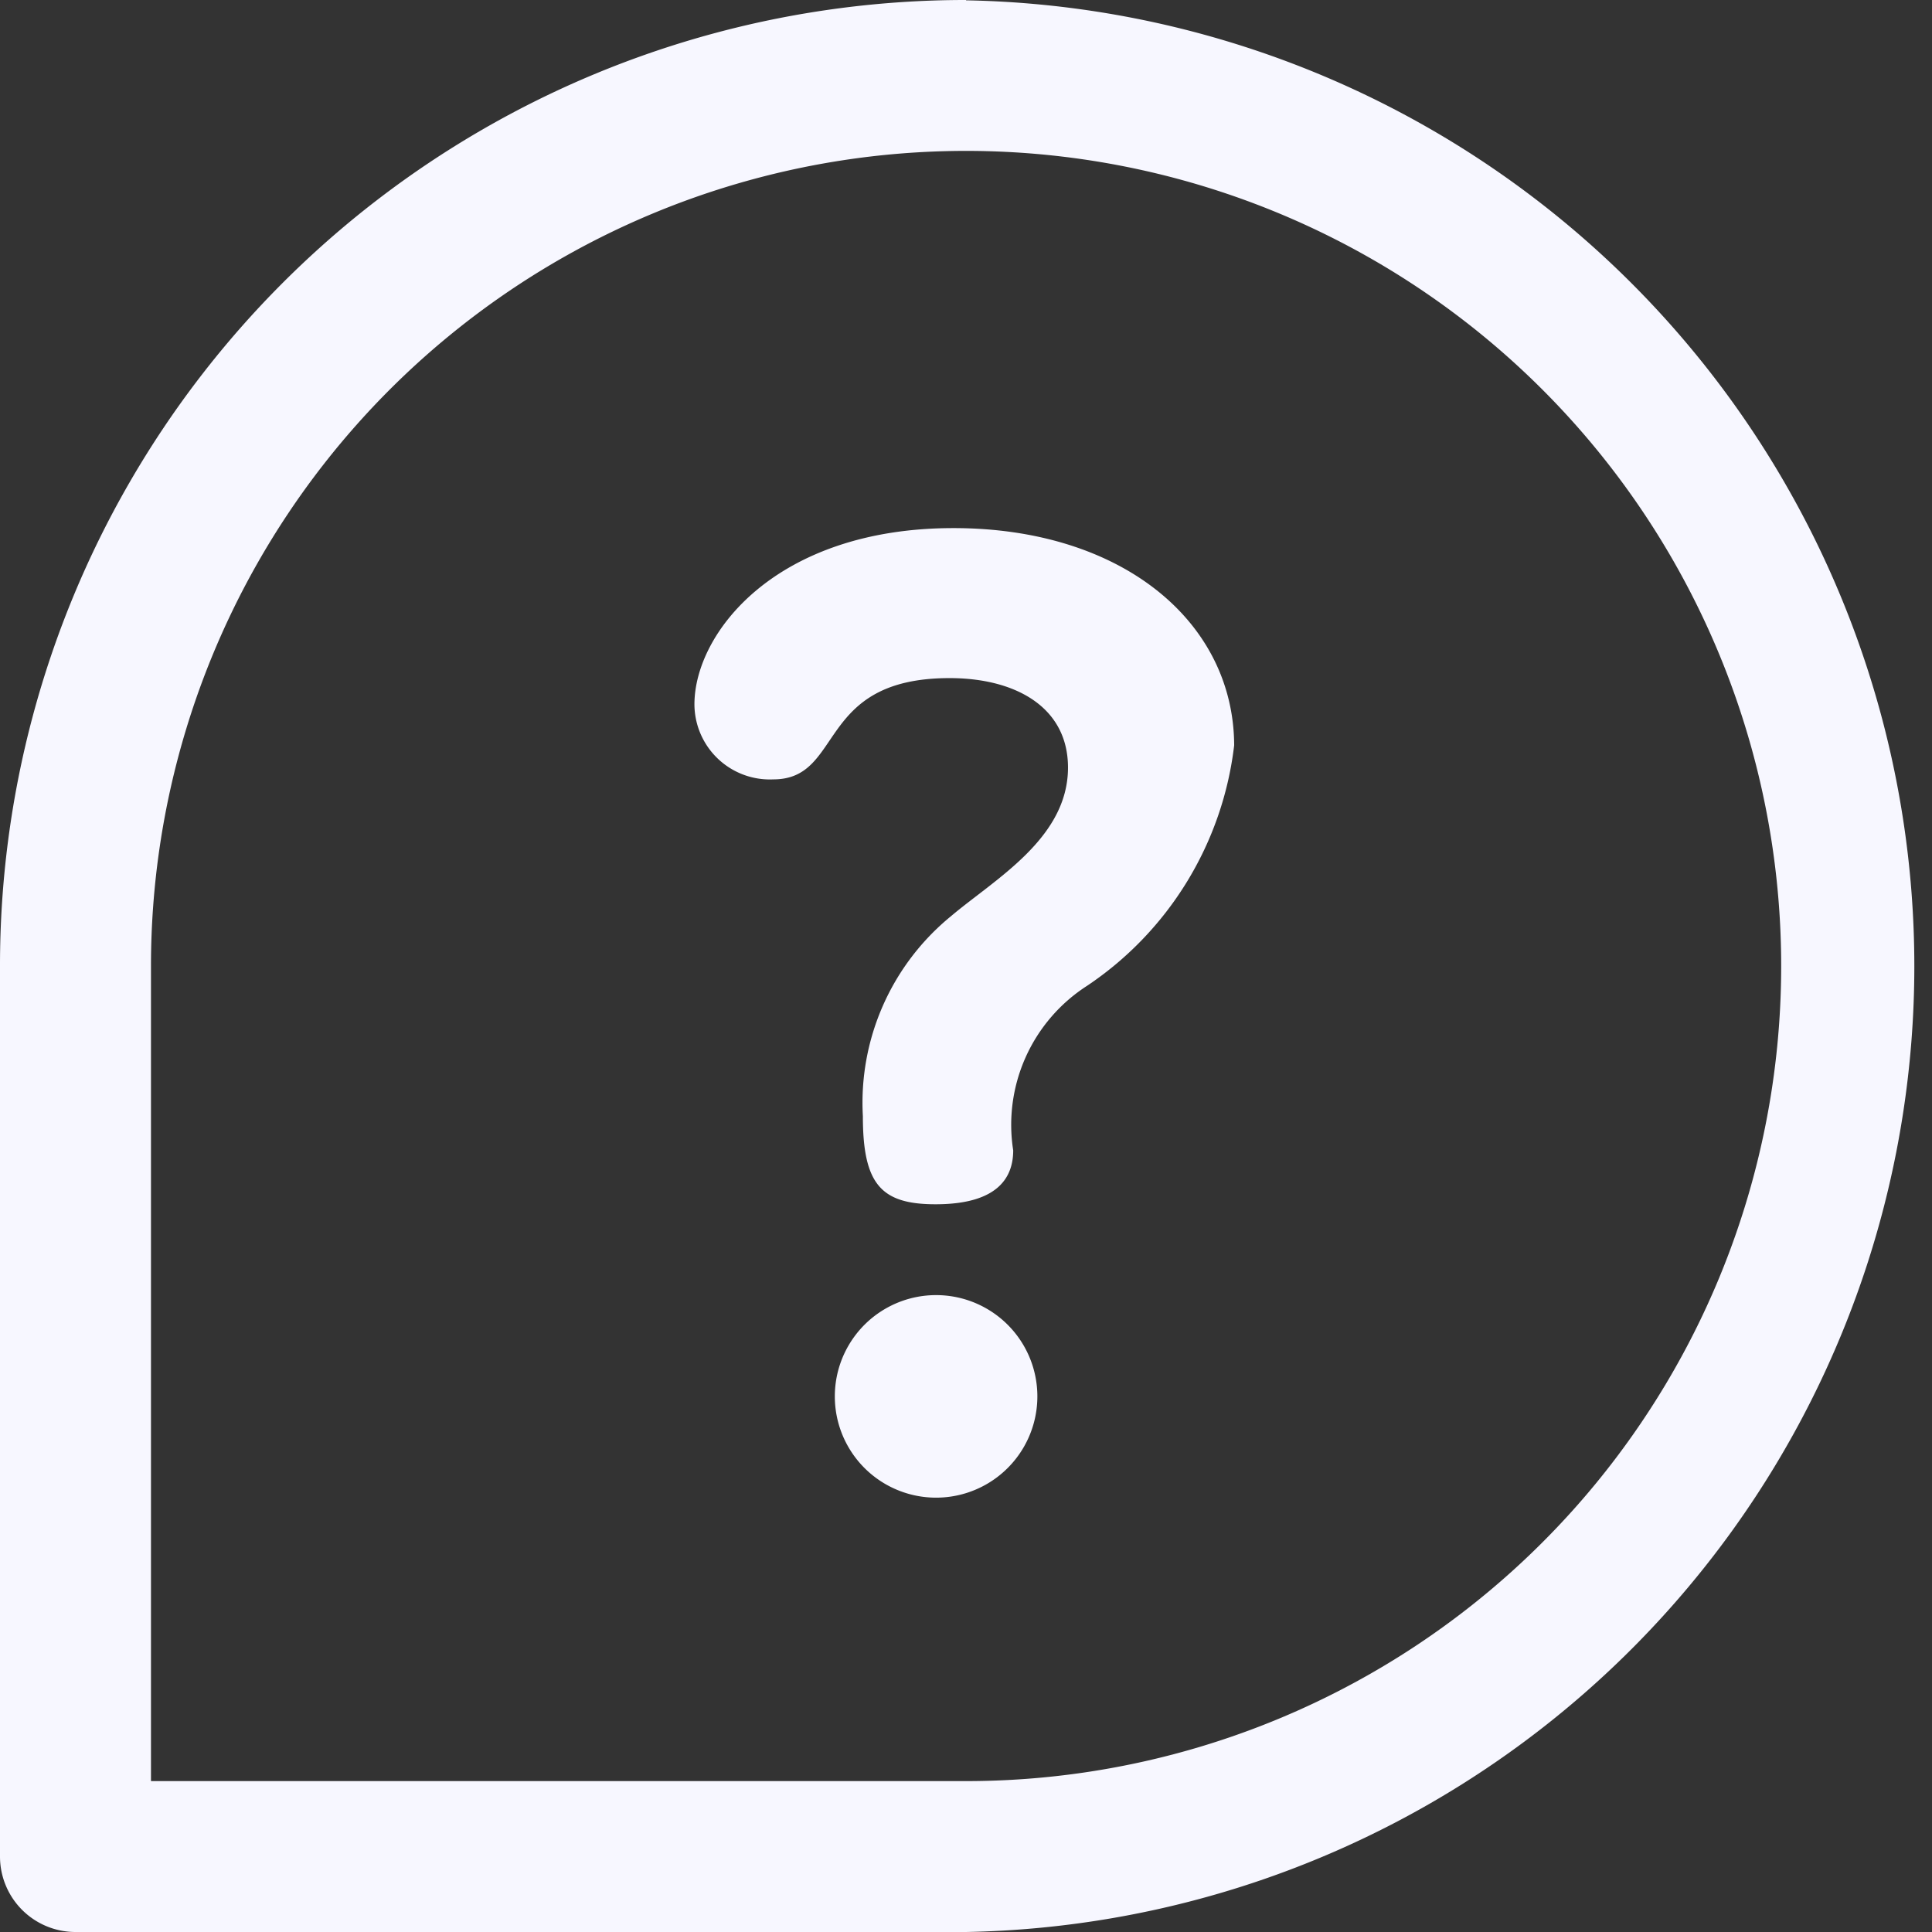 <svg id="Grupo_1127" data-name="Grupo 1127" xmlns="http://www.w3.org/2000/svg" width="23.904" height="23.904" viewBox="0 0 23.904 23.904">
  <rect x="0" y="0" width="23.904" height="23.904" fill="#333333" stroke="none"/>
  <g id="Grupo_1126" data-name="Grupo 1126">
    <path id="Caminho_1175" data-name="Caminho 1175" d="M222.9,343.22a1.253,1.253,0,0,0,0,2.506,1.253,1.253,0,1,0,0-2.506Z" transform="translate(-211.318 -327.196)" fill="#f7f7ff"/>
    <path id="Caminho_1176" data-name="Caminho 1176" d="M187.228,140c-2.2,0-3.206,1.3-3.206,2.181a.933.933,0,0,0,.976.928c.879,0,.521-1.253,2.181-1.253.814,0,1.465.358,1.465,1.107,0,.879-.911,1.383-1.448,1.839a2.979,2.979,0,0,0-1.09,2.474c0,.846.228,1.09.9,1.09.8,0,.96-.358.96-.667a2.044,2.044,0,0,1,.911-2.034,4.166,4.166,0,0,0,1.823-2.978C190.694,141.157,189.311,140,187.228,140Z" transform="translate(-175.43 -133.466)" fill="#f7f7ff"/>
    <path id="Caminho_1177" data-name="Caminho 1177" d="M11.952,0A11.946,11.946,0,0,0,0,11.952V22.97a.934.934,0,0,0,.934.934H11.952a11.952,11.952,0,0,0,0-23.9Zm0,22.037H1.868V11.952A10.085,10.085,0,1,1,11.952,22.037Z" fill="#f7f7ff"/>
  </g>
</svg>
